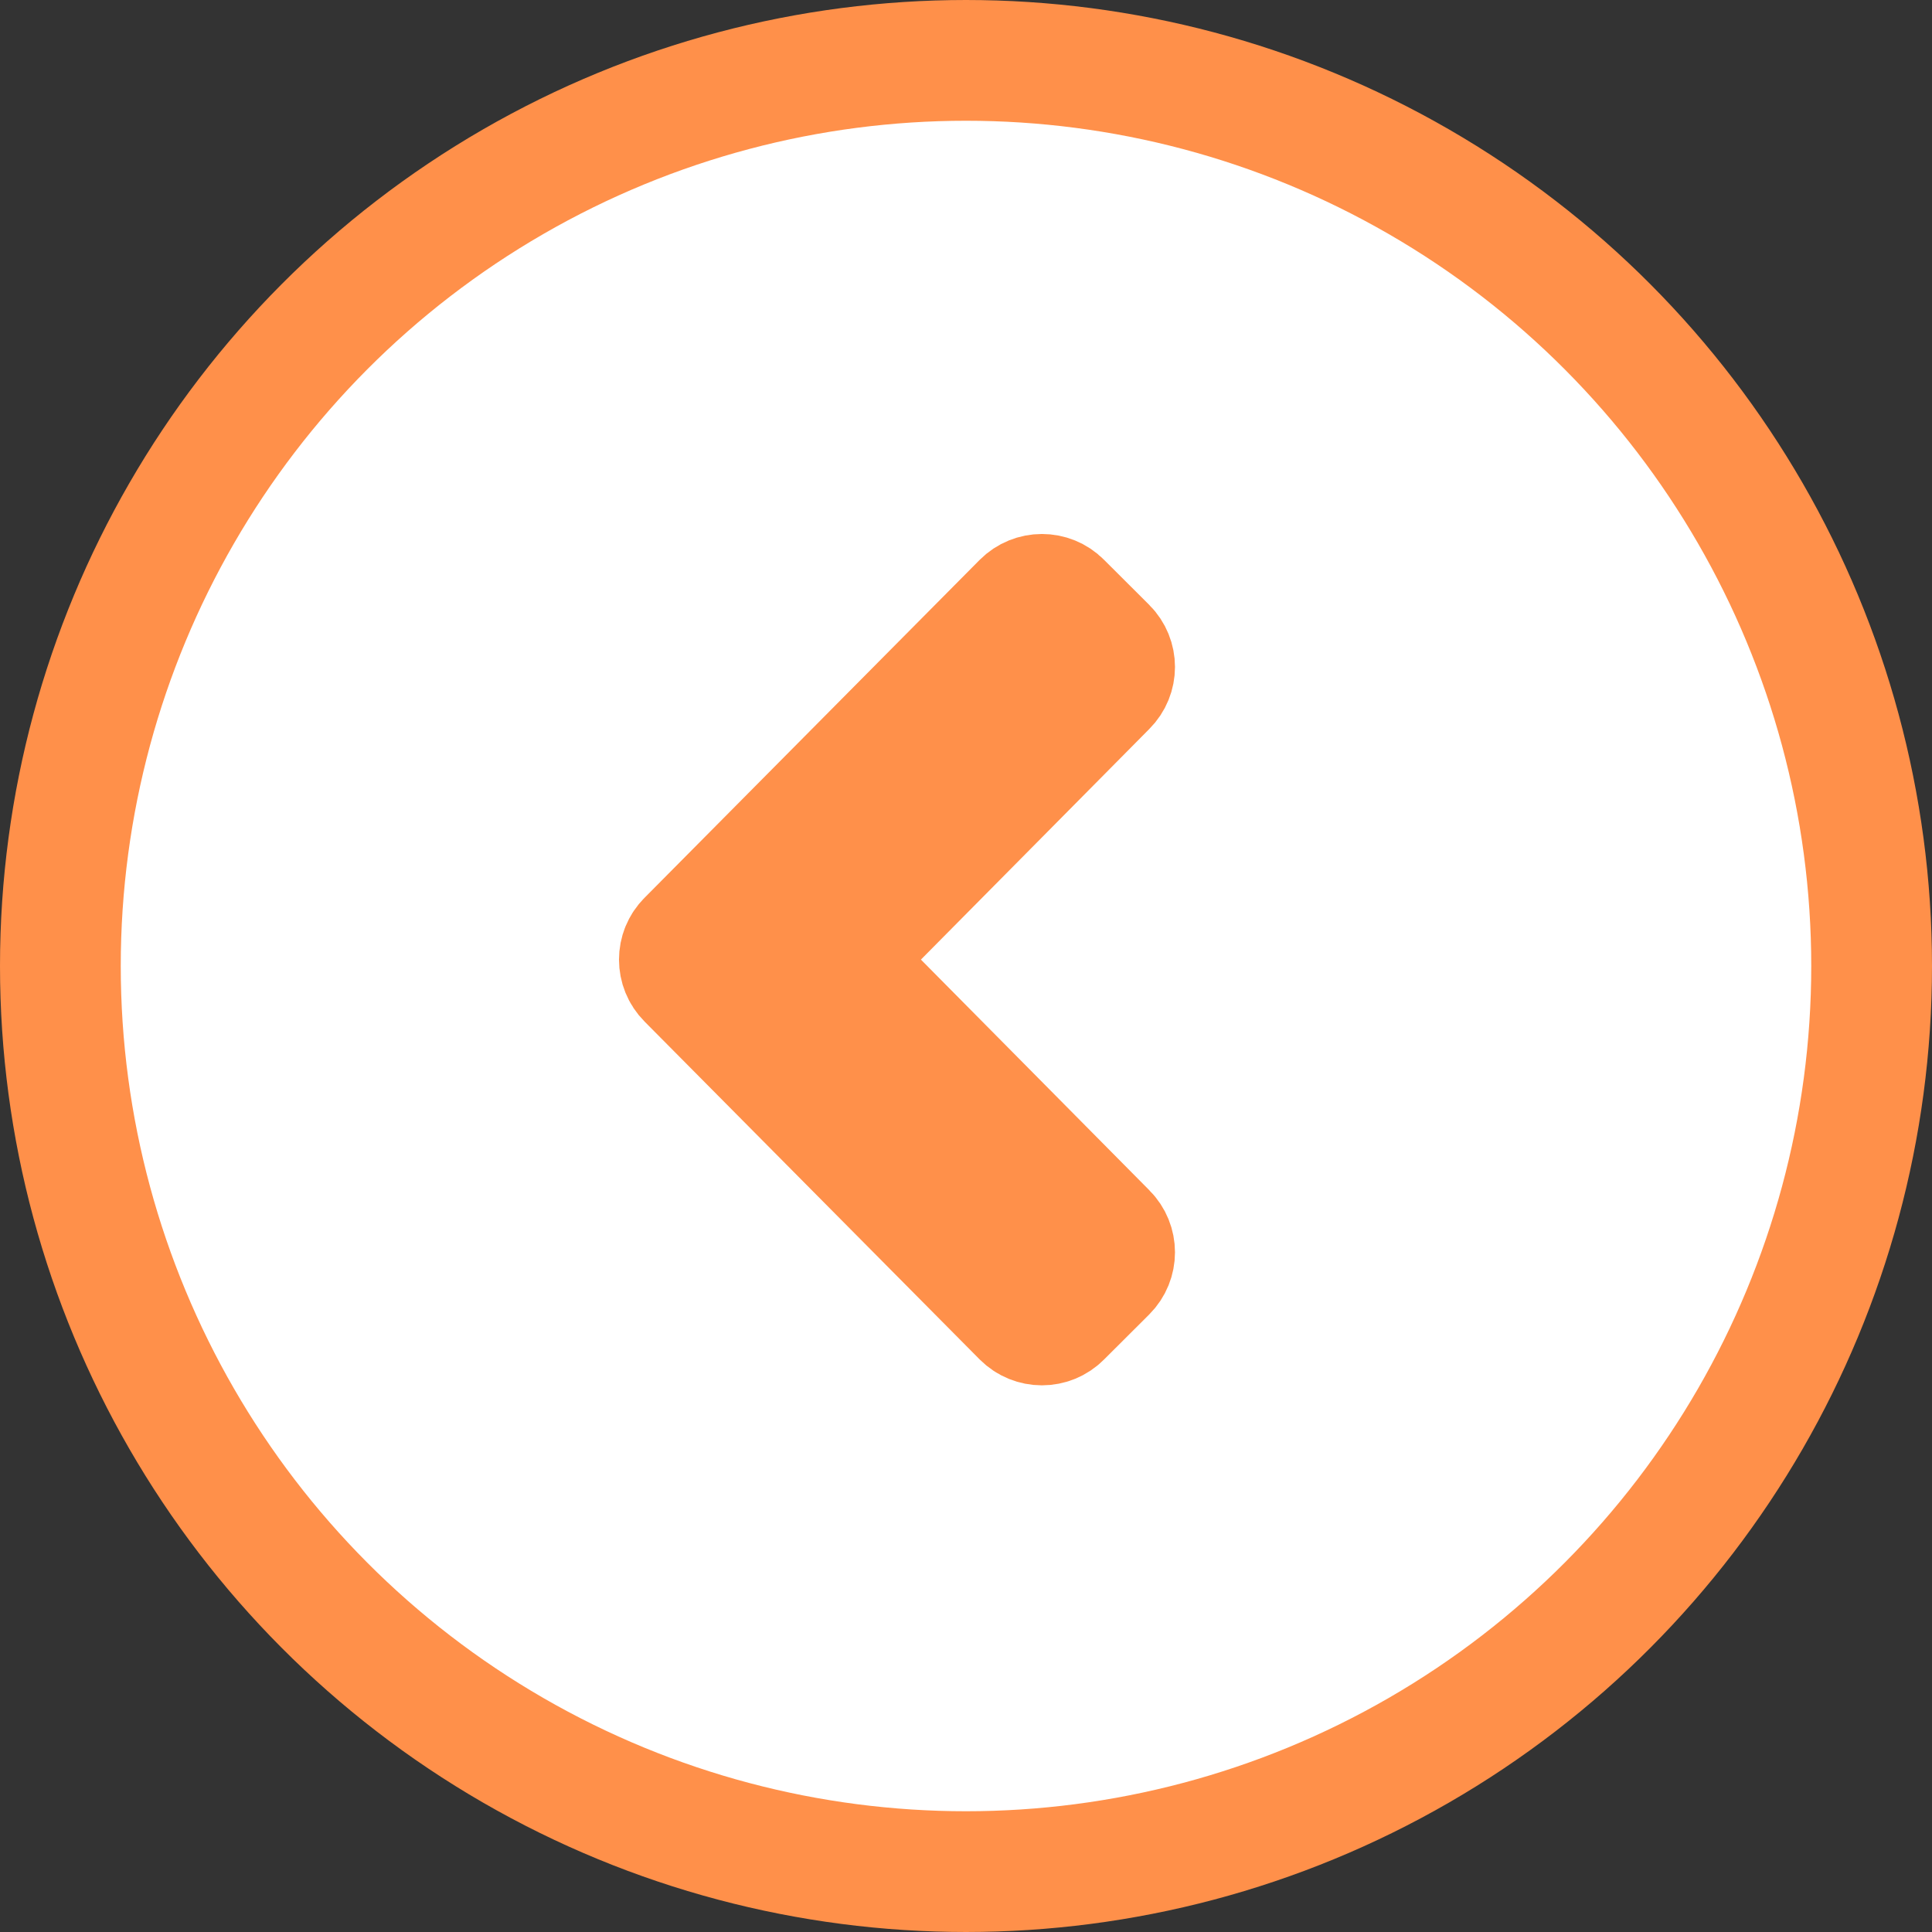 <svg width="16" height="16" viewBox="0 0 16 16" fill="none" xmlns="http://www.w3.org/2000/svg">
<rect x="0" y="0" width="16" height="16" fill="#333333" stroke="none"/>
<circle cx="8" cy="8" r="7.5" transform="matrix(-1 0 0 1 16 0)" fill="white" stroke="#FF904A"/>
<path d="M5.693 8.108L8.468 10.906C8.557 10.995 8.701 10.995 8.789 10.906L9.164 10.532C9.253 10.443 9.253 10.299 9.164 10.21L6.923 7.947L9.164 5.684C9.253 5.595 9.253 5.452 9.164 5.363L8.789 4.989C8.701 4.9 8.557 4.9 8.468 4.989L5.693 7.787C5.604 7.875 5.604 8.019 5.693 8.108Z" fill="#FF904A" stroke="#FF904A"/>
</svg>
